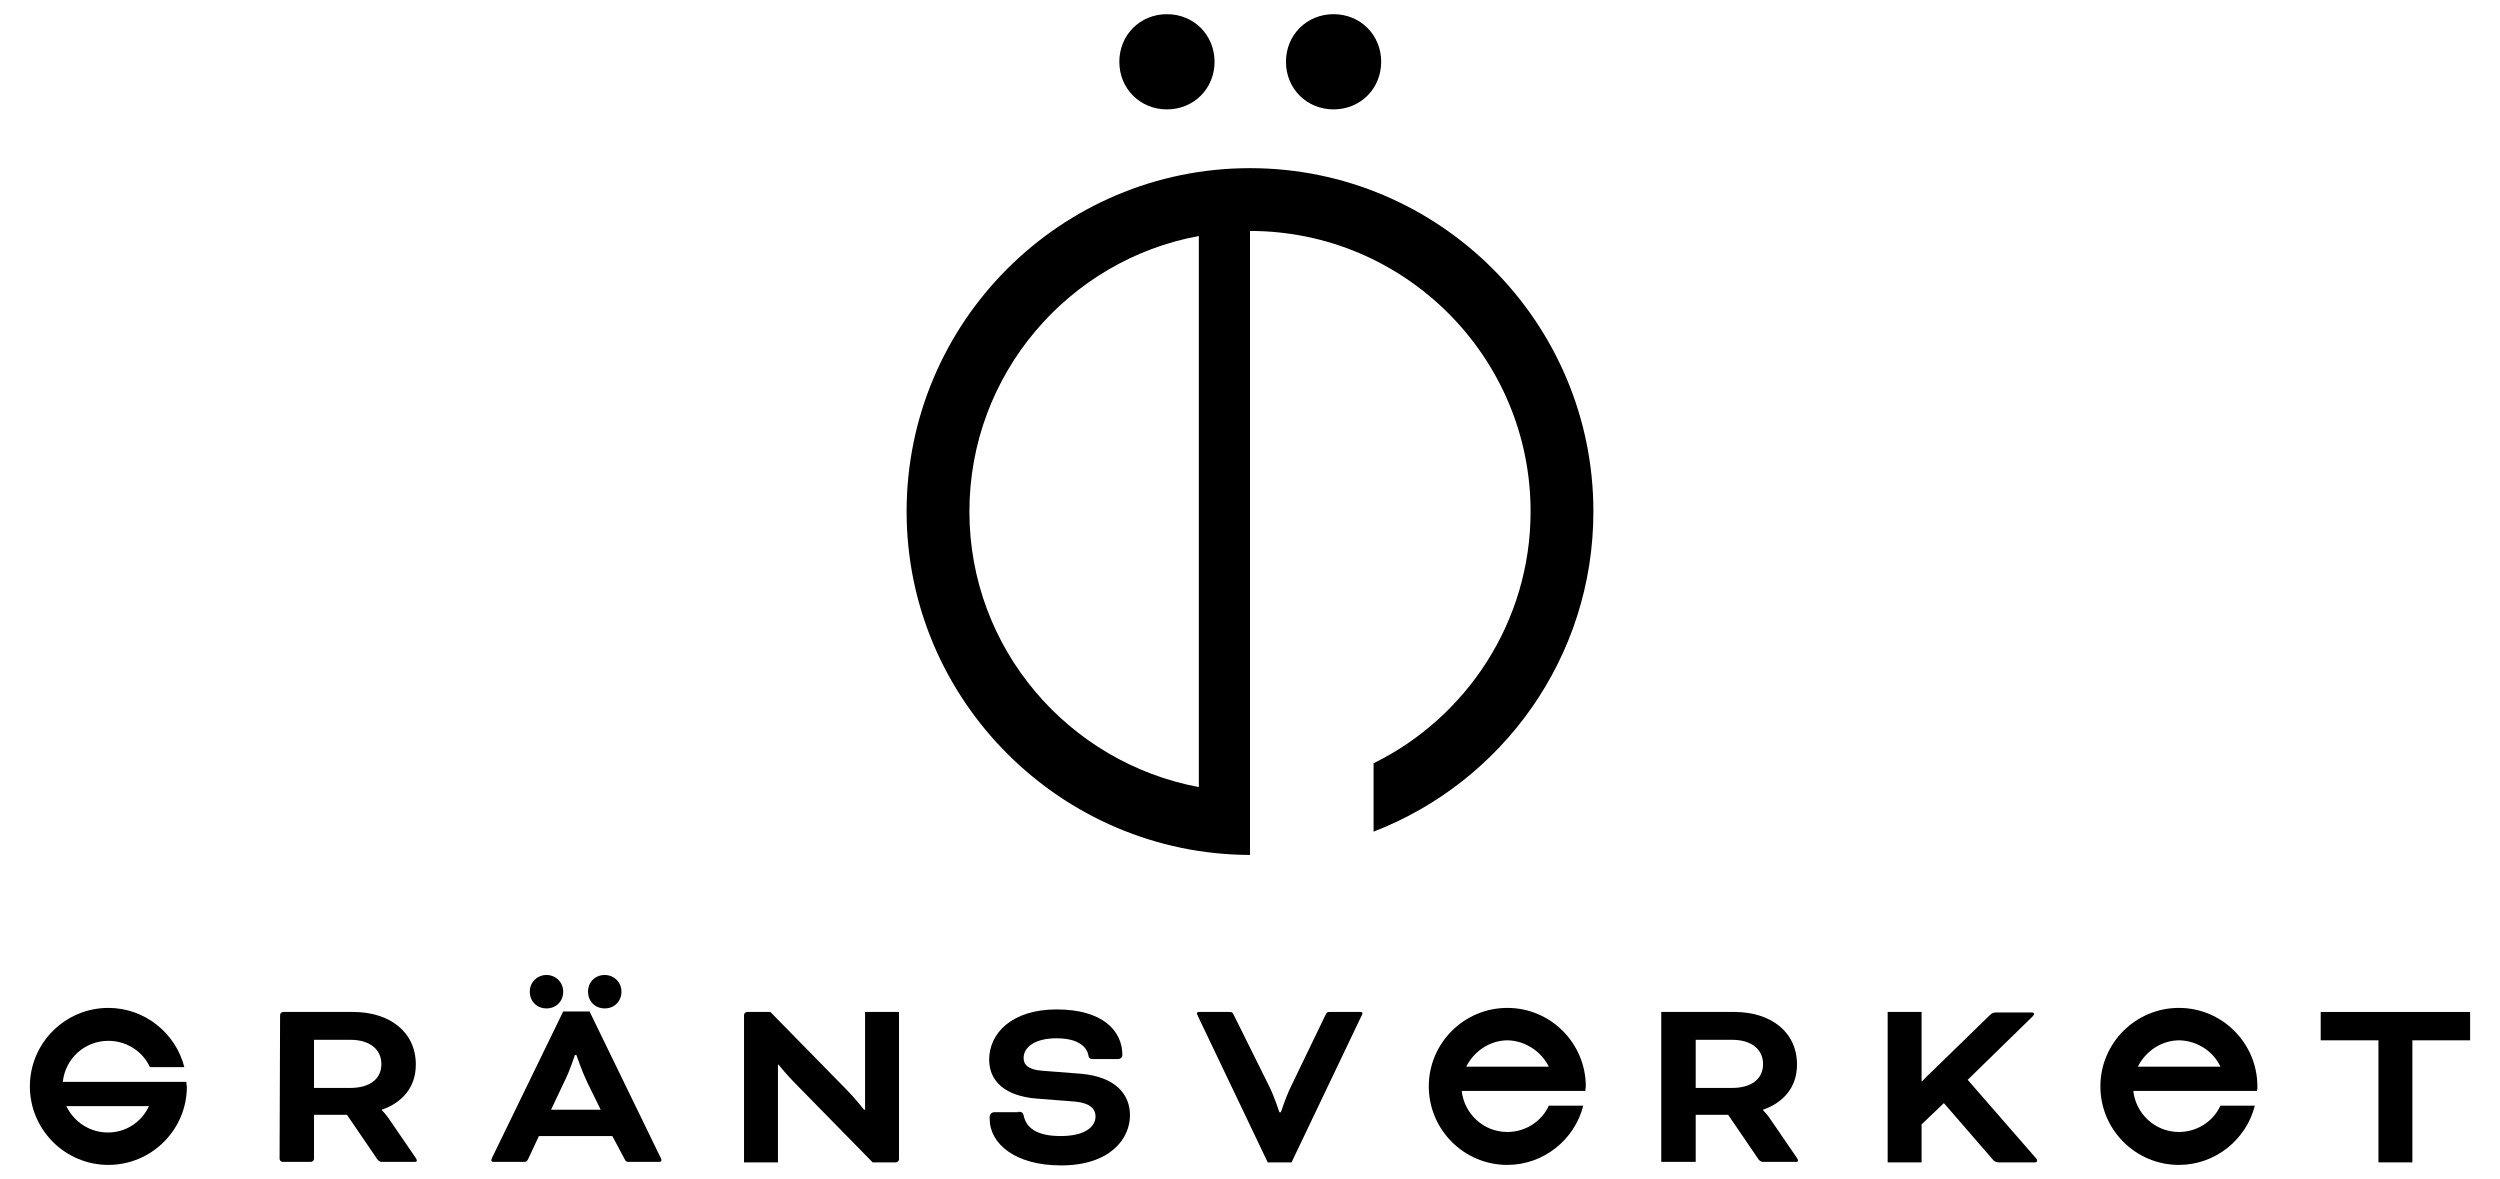 <?xml version="1.0" encoding="utf-8"?>
<!-- Generator: Adobe Illustrator 27.1.1, SVG Export Plug-In . SVG Version: 6.00 Build 0)  -->
<svg version="1.1" id="Lager_1" xmlns="http://www.w3.org/2000/svg" xmlns:xlink="http://www.w3.org/1999/xlink" x="0px" y="0px"
	 viewBox="0 0 493.6 232.8" style="enable-background:new 0 0 493.6 232.8;" xml:space="preserve">
<g>
	<path d="M36.8,213.6h-1.9h-4.5h-18c0.5-4.6,4.3-8.1,9-8.1c3.6,0,6.8,2.1,8.2,5.2h6.8c-1.7-6.7-7.8-11.7-15-11.7
		c-8.5,0-15.5,6.9-15.5,15.5c0,8.5,6.9,15.5,15.5,15.5c8.5,0,15.5-6.9,15.5-15.5C36.8,214.2,36.8,213.9,36.8,213.6z M21.3,223.6
		c-3.6,0-6.7-2.1-8.2-5.2h16.3C28,221.5,24.9,223.6,21.3,223.6z"/>
	<path d="M313.1,214.5c0-8.5-6.9-15.5-15.5-15.5c-8.5,0-15.5,6.9-15.5,15.5c0,8.5,6.9,15.5,15.5,15.5c7.2,0,13.3-5,15-11.7h-6.8
		c-1.4,3.1-4.6,5.2-8.2,5.2c-4.7,0-8.5-3.6-9-8.1h18h4.5h1.9C313,215.1,313.1,214.8,313.1,214.5z M305.8,210.6h-16.3
		c1.5-3,4.6-5.2,8.2-5.2C301.2,205.5,304.3,207.6,305.8,210.6z"/>
	<path d="M445.7,214.5c0-8.5-6.9-15.5-15.5-15.5c-8.5,0-15.5,6.9-15.5,15.5c0,8.5,6.9,15.5,15.5,15.5c7.2,0,13.3-5,15-11.7h-6.8
		c-1.4,3.1-4.6,5.2-8.2,5.2c-4.7,0-8.5-3.6-9-8.1h18h4.5h1.9C445.7,215.1,445.7,214.8,445.7,214.5z M438.4,210.6h-16.3
		c1.5-3,4.6-5.2,8.2-5.2C433.9,205.5,437,207.6,438.4,210.6z"/>
	<path d="M55.3,200.4c0-0.3,0.3-0.6,0.6-0.6h13.8c7.2,0,12.4,3.9,12.4,10.4c0,4.5-2.7,7.5-6.7,8.9v0.1c0,0,0.9,0.9,1.6,2l5,7.3
		c0.2,0.3,0.3,0.5,0.3,0.6c0,0.2-0.1,0.3-0.4,0.3h-6.6c-0.2,0-0.6-0.2-0.8-0.5l-6-8.8H62v8.7c0,0.3-0.3,0.6-0.6,0.6h-5.6
		c-0.3,0-0.6-0.3-0.6-0.6L55.3,200.4L55.3,200.4z M62,205.4v9.4h7.2c3.7,0,6.1-1.7,6.1-4.7s-2.4-4.8-6.1-4.8H62V205.4z"/>
	<path d="M120.9,224.3h-14.5l-2.1,4.5c-0.3,0.6-0.4,0.6-1,0.6h-5.9c-0.3,0-0.4-0.2-0.4-0.3s0.1-0.4,0.2-0.6l14-28.8h5.2l14,28.8
		c0.1,0.2,0.2,0.4,0.2,0.6c0,0.1-0.1,0.3-0.4,0.3h-5.9c-0.6,0-0.7,0-1-0.6L120.9,224.3z M108.8,219.1h9.8l-2.7-5.5
		c-1-2.1-2.1-5.3-2.1-5.3h-0.3c0,0-1,3.2-2.1,5.3L108.8,219.1z"/>
	<path d="M172.3,229.5L157.1,214c-1.6-1.6-3.4-3.8-3.4-3.8h-0.1v19.3h-6.7v-29.1c0-0.3,0.3-0.6,0.6-0.6h4.6l15,15.3
		c1.6,1.6,3.5,4,3.5,4h0.2v-19.3h6.7v29.1c0,0.3-0.3,0.6-0.6,0.6H172.3z"/>
	<path d="M201.1,219.5c0.6,0,0.9,0.2,1,0.7c0.5,2.5,2.6,4.1,7.3,4.1c4.8,0,6.9-1.8,6.9-3.9c0-1.4-1-2.6-4-2.9l-7.7-0.6
		c-6-0.5-9.3-3.3-9.3-7.7c0-5.2,4.5-9.9,13.3-9.9c9.1,0,13,4.2,13,9c0,0.4-0.3,0.8-0.9,0.8h-4.9c-0.5,0-0.8-0.1-0.9-0.7
		c-0.3-1.7-2-3.4-6.3-3.4c-4.2,0-6.5,1.7-6.5,3.9c0,1.3,0.9,2.3,3.6,2.5l7.7,0.6c6.9,0.6,9.7,4.1,9.7,8.2c0,4.7-4,9.9-13.6,9.9
		c-9.1,0-14.1-4.3-14.1-9.2v-0.4c0-0.5,0.4-0.9,0.9-0.9h4.8V219.5z"/>
	<path d="M250.7,214.7c1,2.1,1.9,4.9,1.9,4.9h0.3c0,0,0.9-2.8,1.9-4.9l6.9-14.3c0.3-0.6,0.4-0.6,1-0.6h5.9c0.3,0,0.4,0.1,0.4,0.3
		c0,0.1-0.1,0.4-0.3,0.7L255,229.5h-4.7l-13.7-28.7c-0.1-0.3-0.3-0.6-0.3-0.7c0-0.1,0.1-0.3,0.4-0.3h5.9c0.6,0,0.7,0,1,0.6
		L250.7,214.7z"/>
	<path d="M328,199.8h14.4c7.2,0,12.4,3.9,12.4,10.4c0,4.5-2.7,7.5-6.7,8.9v0.1c0,0,0.9,0.9,1.6,2l5,7.3c0.2,0.3,0.3,0.5,0.3,0.6
		c0,0.2-0.1,0.3-0.4,0.3H348c-0.2,0-0.6-0.2-0.8-0.5l-6-8.8h-6.4v9.3l0,0H328V199.8z M334.8,205.4v9.4h7.2c3.7,0,6.1-1.7,6.1-4.7
		s-2.4-4.8-6.1-4.8h-7.2V205.4z"/>
	<path d="M388.5,213.2l13.5,15.5c0.2,0.2,0.2,0.3,0.2,0.5c0,0.1-0.1,0.3-0.4,0.3h-7.1c-0.4,0-0.8-0.1-1.1-0.4l-9.8-11.3l-4.4,4.2
		v7.5l0,0h-6.7v-29.7l0,0h6.7l0,0v13.7h0.1c0,0,0.8-0.9,1.9-1.9l11.5-11.2c0.4-0.4,0.8-0.5,1.3-0.5h7c0.3,0,0.4,0.2,0.4,0.3
		s0,0.2-0.3,0.5L388.5,213.2z"/>
	<path d="M458.2,205.4L458.2,205.4v-5.6l0,0h29.5v5.6h-11.4v24.1h-6.7v-24.1H458.2z"/>
	<path d="M107.9,192.5c1.8,0,3.3,1.4,3.3,3.3s-1.4,3.3-3.3,3.3s-3.3-1.4-3.3-3.3S106.1,192.5,107.9,192.5z"/>
	<path d="M119.4,192.5c1.8,0,3.3,1.4,3.3,3.3s-1.4,3.3-3.3,3.3s-3.3-1.4-3.3-3.3S117.5,192.5,119.4,192.5z"/>
	<path d="M246.8,45.6c30.5,0,55.4,24.8,55.4,55.4c0,21.8-12.7,40.7-31,49.7v13.5c25.4-9.8,43.4-34.4,43.4-63.2
		c0-37.4-30.4-67.8-67.8-67.8S179,63.6,179,101c0,37.3,30.5,67.7,67.8,67.8V45.6z M236.7,155.4c-25.7-4.8-45.3-27.3-45.3-54.4
		s19.6-49.7,45.3-54.4V155.4z"/>
	<g>
		<path d="M230.4,2.8c5.3,0,9.4,4.1,9.4,9.4s-4.1,9.4-9.4,9.4c-5.3,0-9.4-4.1-9.4-9.4S225.1,2.8,230.4,2.8z"/>
		<path d="M263.3,2.8c5.3,0,9.4,4.1,9.4,9.4s-4.1,9.4-9.4,9.4s-9.4-4.1-9.4-9.4S258,2.8,263.3,2.8z"/>
	</g>
</g>
</svg>
